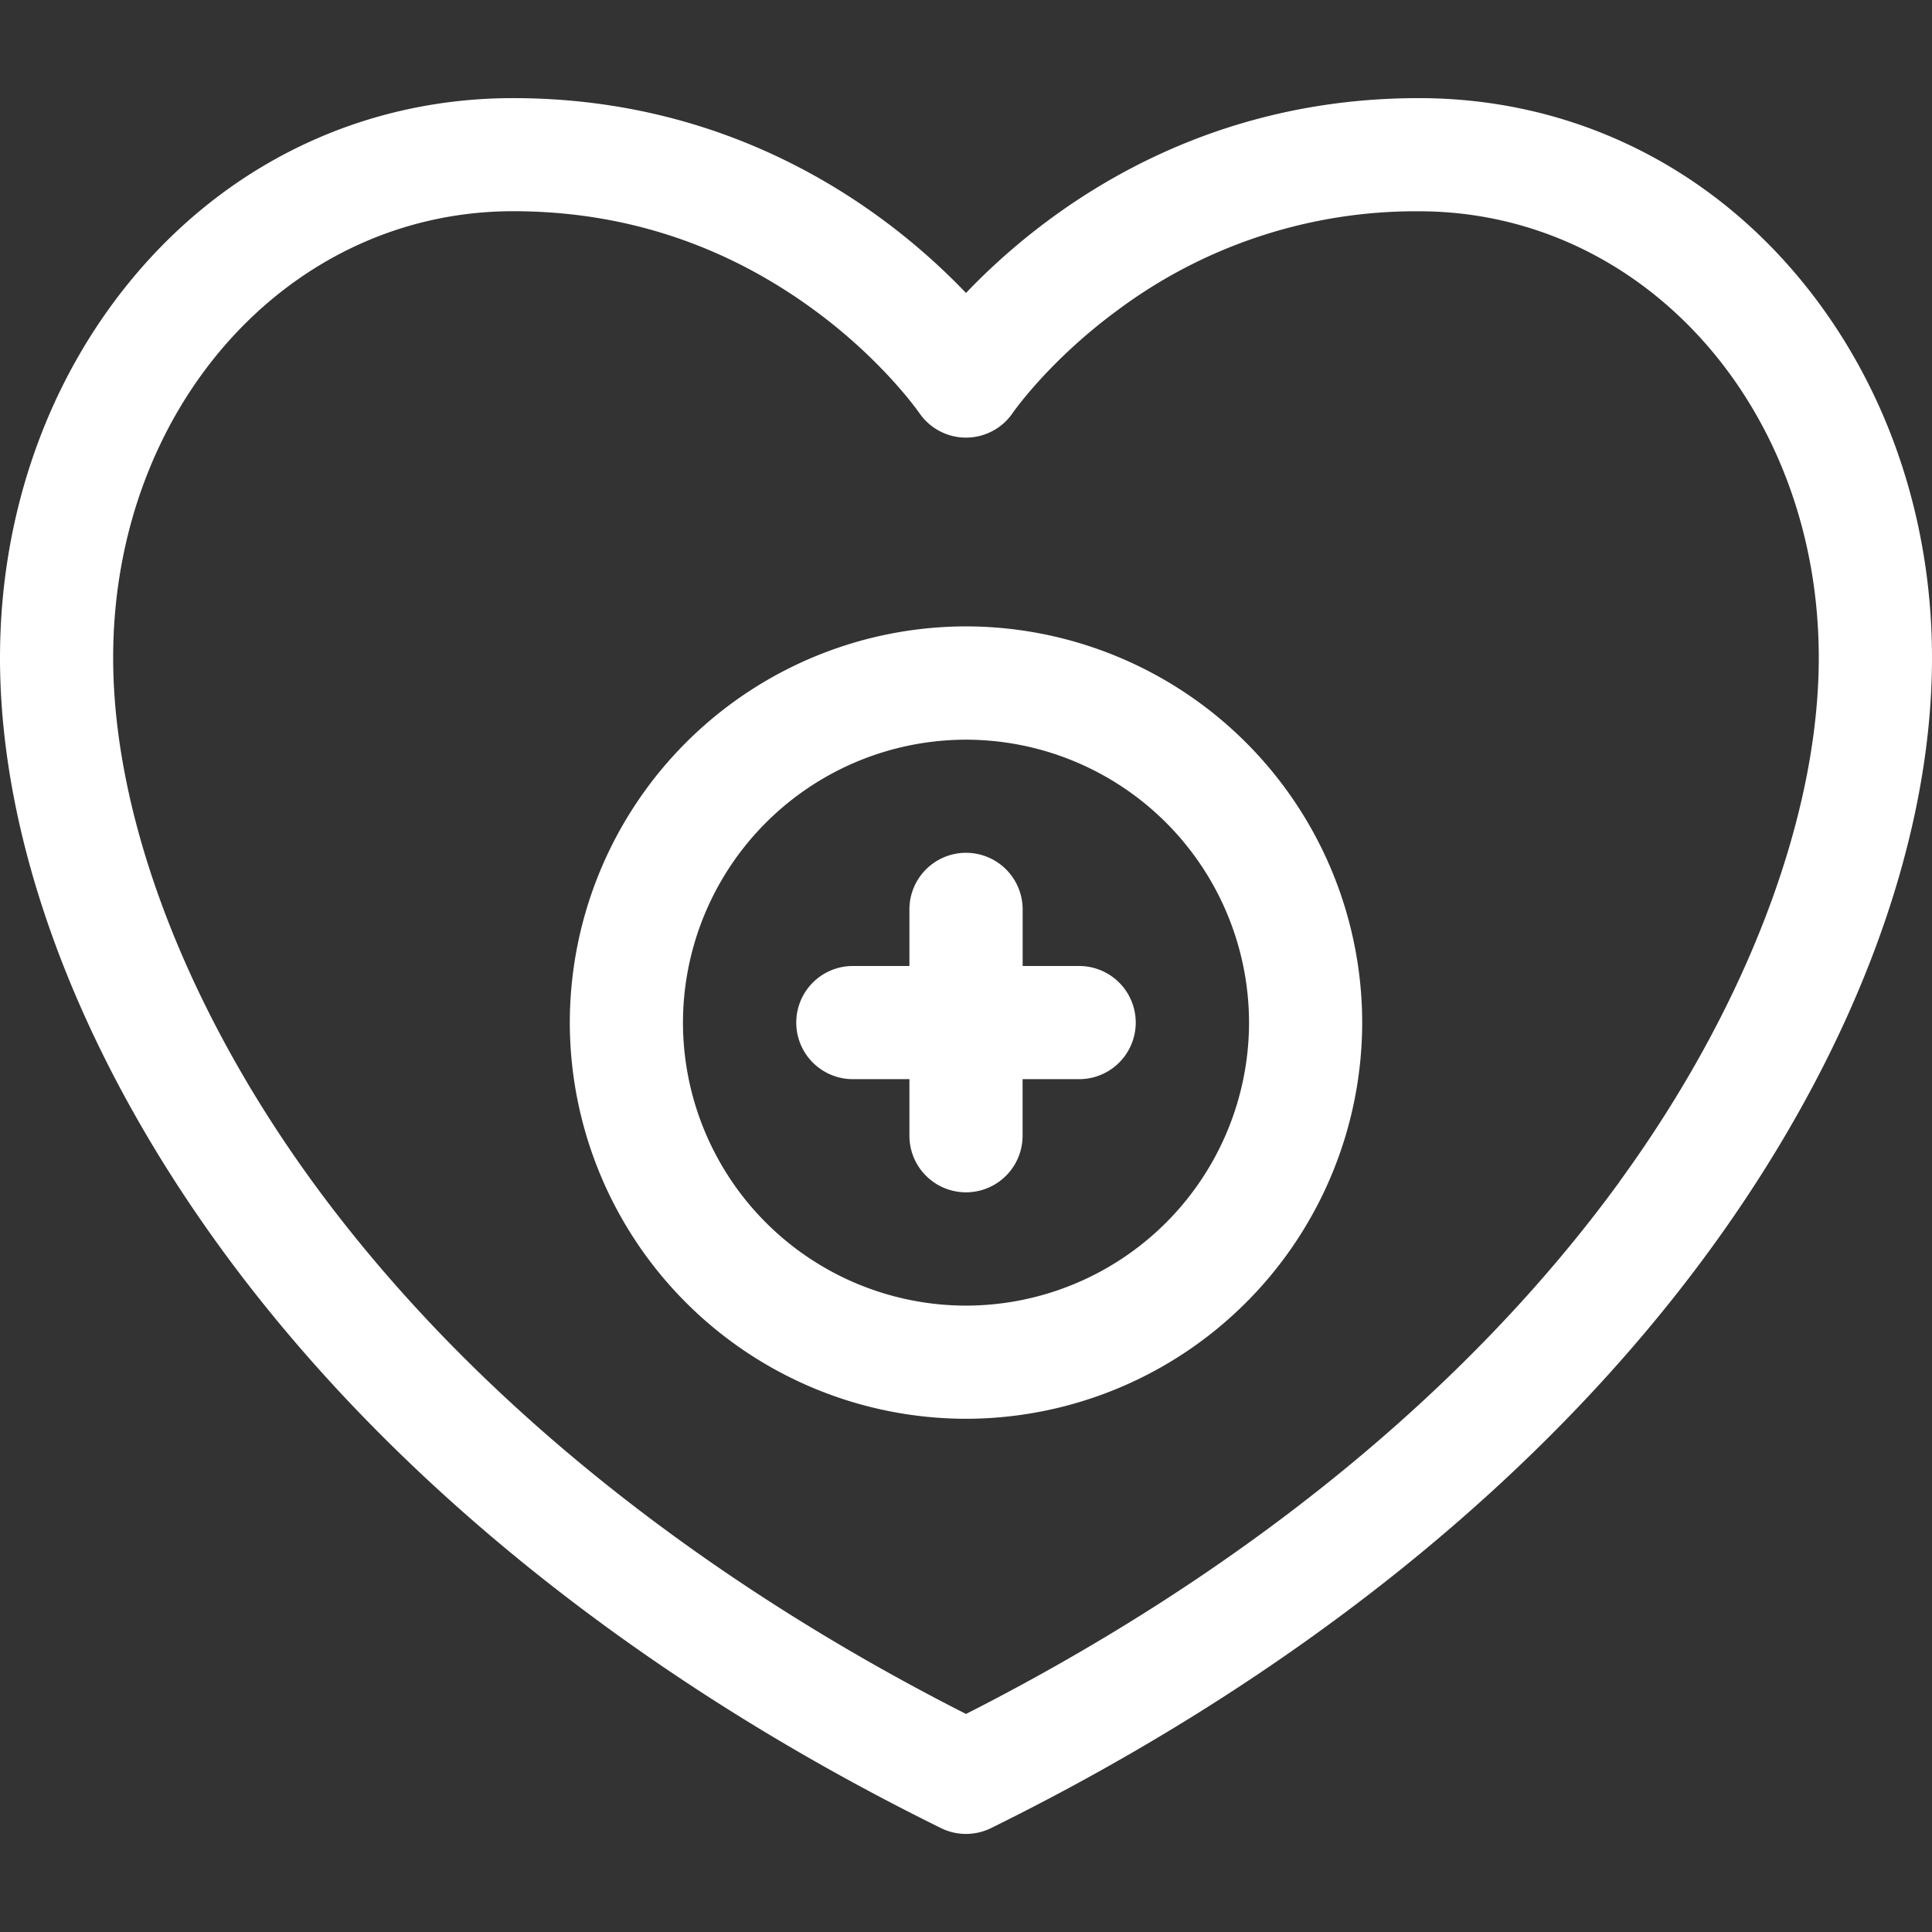 <svg width="28" height="28" fill="none" xmlns="http://www.w3.org/2000/svg"><rect width="100%" height="100%" fill="#333333" stroke="none"/><path d="M25.945 3.876c-1.388-1.583-3.3-2.454-5.383-2.454-3.352 0-5.536 1.748-6.562 2.824-1.027-1.076-3.21-2.824-6.563-2.824-2.082 0-3.994.871-5.382 2.454C.73 5.387 0 7.396 0 9.534c0 2.677 1.134 5.712 3.193 8.546 2.42 3.329 6.03 6.239 10.444 8.414a.82.82 0 0 0 .726 0c4.413-2.175 8.025-5.085 10.444-8.414C26.866 15.246 28 12.21 28 9.534c0-2.137-.73-4.147-2.055-5.658zm-2.466 13.24C21.282 20.138 18.01 22.804 14 24.84c-4.01-2.036-7.282-4.702-9.48-7.726-1.83-2.519-2.88-5.282-2.88-7.581 0-3.629 2.547-6.472 5.798-6.472 1.604 0 3.076.485 4.374 1.441.982.723 1.496 1.462 1.509 1.48a.82.82 0 0 0 1.358 0c.005-.007.52-.751 1.509-1.48a7.233 7.233 0 0 1 4.375-1.44c3.25 0 5.796 2.842 5.796 6.47 0 2.3-1.05 5.063-2.88 7.582zM15.641 14h-.82v-.82a.82.82 0 0 0-1.641 0V14h-.82a.82.82 0 1 0 0 1.64h.82v.82a.82.82 0 1 0 1.64 0v-.82h.82a.82.82 0 1 0 0-1.64zM14 9.078a5.749 5.749 0 0 0-5.742 5.742A5.749 5.749 0 0 0 14 20.562a5.749 5.749 0 0 0 5.742-5.742A5.749 5.749 0 0 0 14 9.078zm0 9.844a4.106 4.106 0 0 1-4.102-4.102A4.106 4.106 0 0 1 14 10.72a4.106 4.106 0 0 1 4.102 4.101A4.106 4.106 0 0 1 14 18.922z" fill="#fff"/></svg>